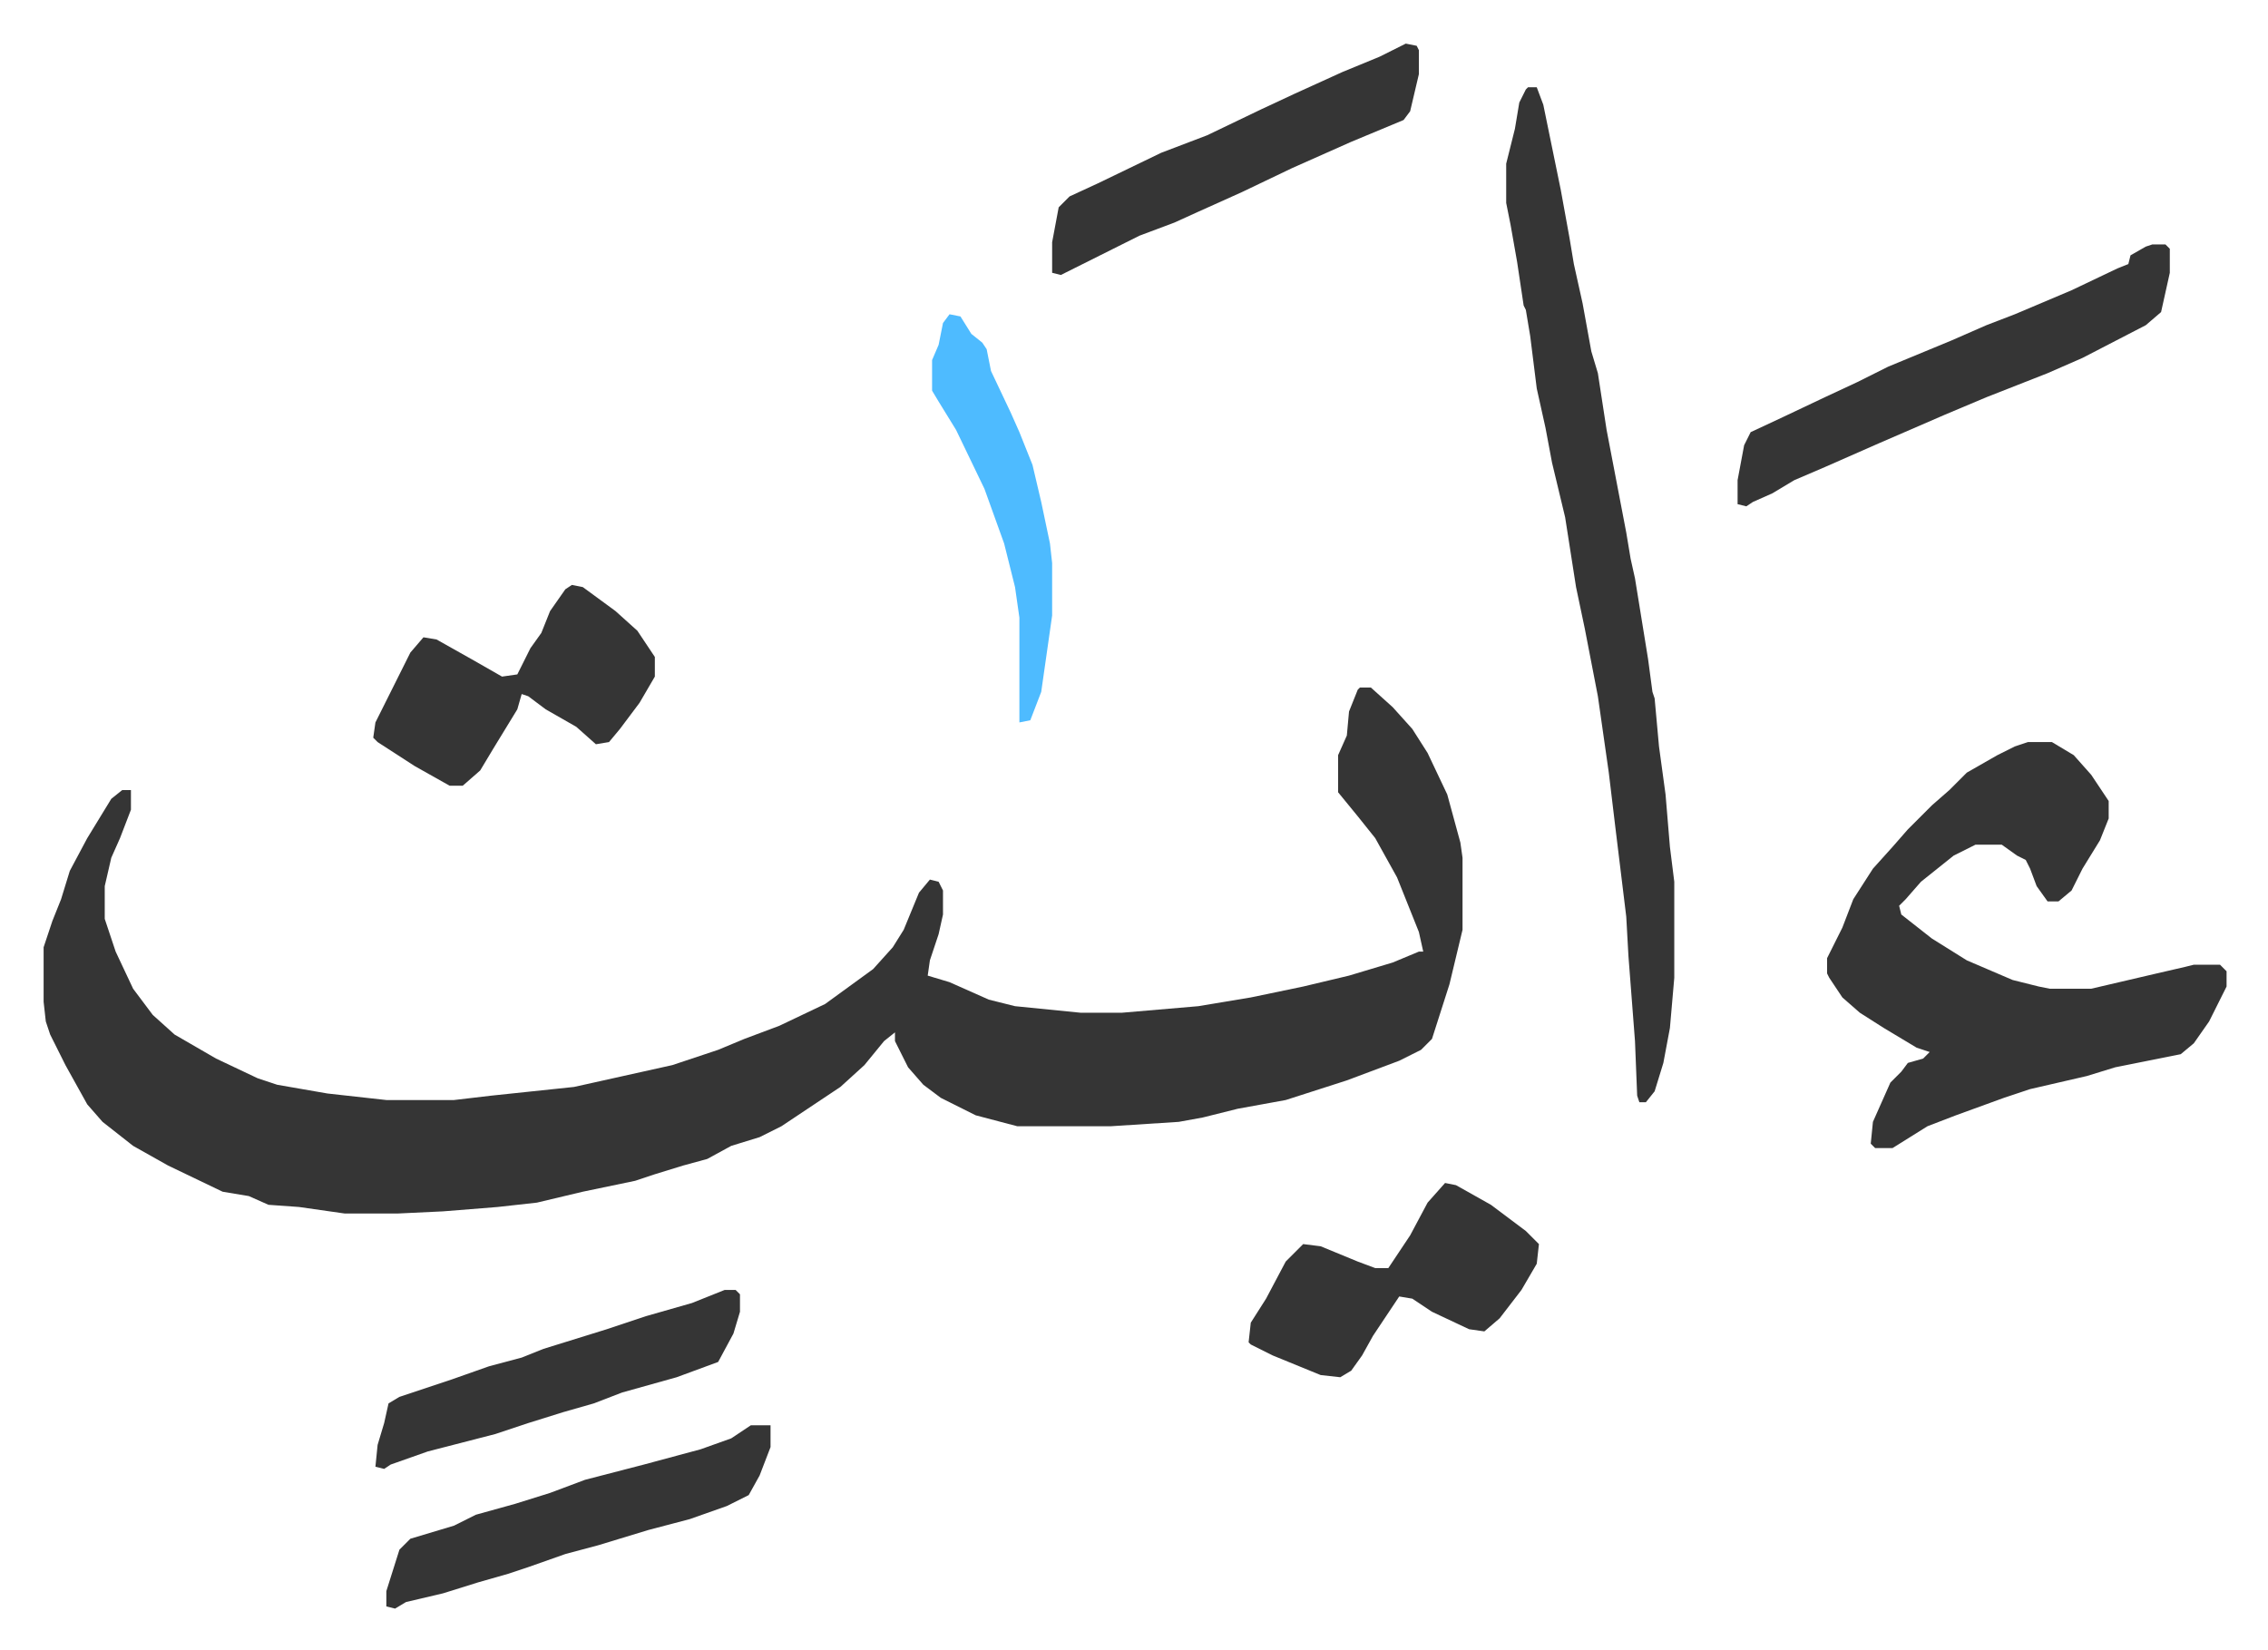 <svg xmlns="http://www.w3.org/2000/svg" role="img" viewBox="-19.98 455.02 1038.96 755.96"><path fill="#353535" id="rule_normal" d="M603 770h5l10 9 9 10 7 11 9 19 6 22 1 7v33l-6 25-8 25-5 5-10 5-16 6-8 3-28 9-22 4-16 4-11 2-31 2h-43l-19-5-16-8-8-6-7-8-6-12v-4l-5 4-9 11-11 10-27 18-10 5-13 4-11 6-11 3-13 4-9 3-24 5-21 5-18 2-25 2-21 1h-24l-21-3-14-1-9-4-12-2-25-12-16-9-14-11-7-8-10-18-7-14-2-6-1-9v-25l4-12 4-10 4-13 8-15 11-18 5-4h4v9l-5 13-4 9-3 13v15l5 15 8 17 9 12 10 9 19 11 19 9 9 3 23 4 27 3h31l17-2 38-4 18-4 27-6 21-7 12-5 16-6 21-10 11-8 11-8 9-10 5-8 7-17 5-6 4 1 2 4v11l-2 9-4 12-1 7 10 3 18 8 12 3 30 3h19l35-3 24-4 24-5 21-5 20-6 12-5h2l-2-9-4-10-6-15-10-18-8-10-9-11v-17l4-9 1-11 4-10zm306 25h11l10 6 8 9 8 12v8l-4 10-8 13-5 10-6 5h-5l-5-7-3-8-2-4-4-2-7-5h-12l-10 5-10 8-5 4-7 8-3 3 1 4 14 11 16 10 21 9 12 3 5 1h19l30-7 13-3 4-1h12l3 3v7l-8 16-7 10-6 5-30 6-13 4-26 6-12 4-22 8-13 5-16 10h-8l-2-2 1-10 8-18 5-5 3-4 7-2 3-3-6-2-15-9-11-7-8-7-6-9-1-2v-7l7-14 5-13 9-14 9-10 7-8 11-11 8-7 8-8 14-8 8-4zM680 495h4l3 8 8 39 4 22 2 12 4 18 4 22 3 10 4 26 9 47 2 12 2 9 6 37 2 15 1 3 2 22 3 22 2 24 2 16v44l-2 23-3 16-4 13-4 5h-3l-1-3-1-25-3-39-1-18-5-41-3-25-5-35-6-31-4-19-5-32-6-25-3-16-4-18-3-24-2-12-1-2-3-20-3-17-2-10v-18l4-16 2-12 3-6z"/><path fill="#353535" id="rule_normal" d="M966 567h6l2 2v11l-4 18-7 6-29 15-16 7-28 11-19 8-30 13-25 11-14 6-10 6-9 4-3 2-4-1v-11l3-16 3-6 15-7 19-9 15-7 14-7 29-12 16-7 13-5 26-11 21-10 5-2 1-4 7-4zM242 723l5 1 15 11 10 9 8 12v9l-7 12-9 12-5 6-6 1-9-8-14-8-8-6-3-1-2 7-11 18-6 10-8 7h-6l-16-9-17-11-2-2 1-7 6-12 5-10 5-10 6-7 6 1 16 9 14 8 7-1 6-12 5-7 4-10 7-10zm400 274l5 1 16 9 16 12 6 6-1 9-7 12-10 13-7 6-7-1-17-8-9-6-6-1-12 18-5 9-5 7-5 3-9-1-22-9-10-5-1-1 1-9 7-11 9-17 5-5 3-3 8 1 17 7 8 3h6l10-15 8-15zm-18-522l5 1 1 2v11l-4 17-3 4-24 10-27 12-23 11-20 9-11 5-16 6-24 12-12 6-4-1v-14l3-16 5-5 13-6 29-14 21-8 25-12 15-7 22-10 17-7zm-300 633h9v10l-5 13-5 9-10 5-17 6-19 5-23 7-15 4-17 6-9 3-14 4-16 5-17 4-5 3-4-1v-7l6-19 5-5 20-6 10-5 18-5 16-5 16-6 27-7 26-7 14-5zm-12-62h5l2 2v8l-3 10-7 13-19 7-25 7-13 5-14 4-16 5-15 5-31 8-17 6-3 2-4-1 1-10 3-10 2-9 5-3 24-8 17-6 15-4 10-4 29-9 18-6 21-6 10-4z"/><path fill="#4ebbff" id="rule_madd_normal_2_vowels" d="M415 599l5 1 5 8 5 4 2 3 2 10 9 19 4 9 6 15 4 17 4 19 1 9v24l-5 35-5 13-5 1v-48l-2-14-5-20-9-25-13-27-8-13-3-5v-14l3-7 2-10z"/></svg>
